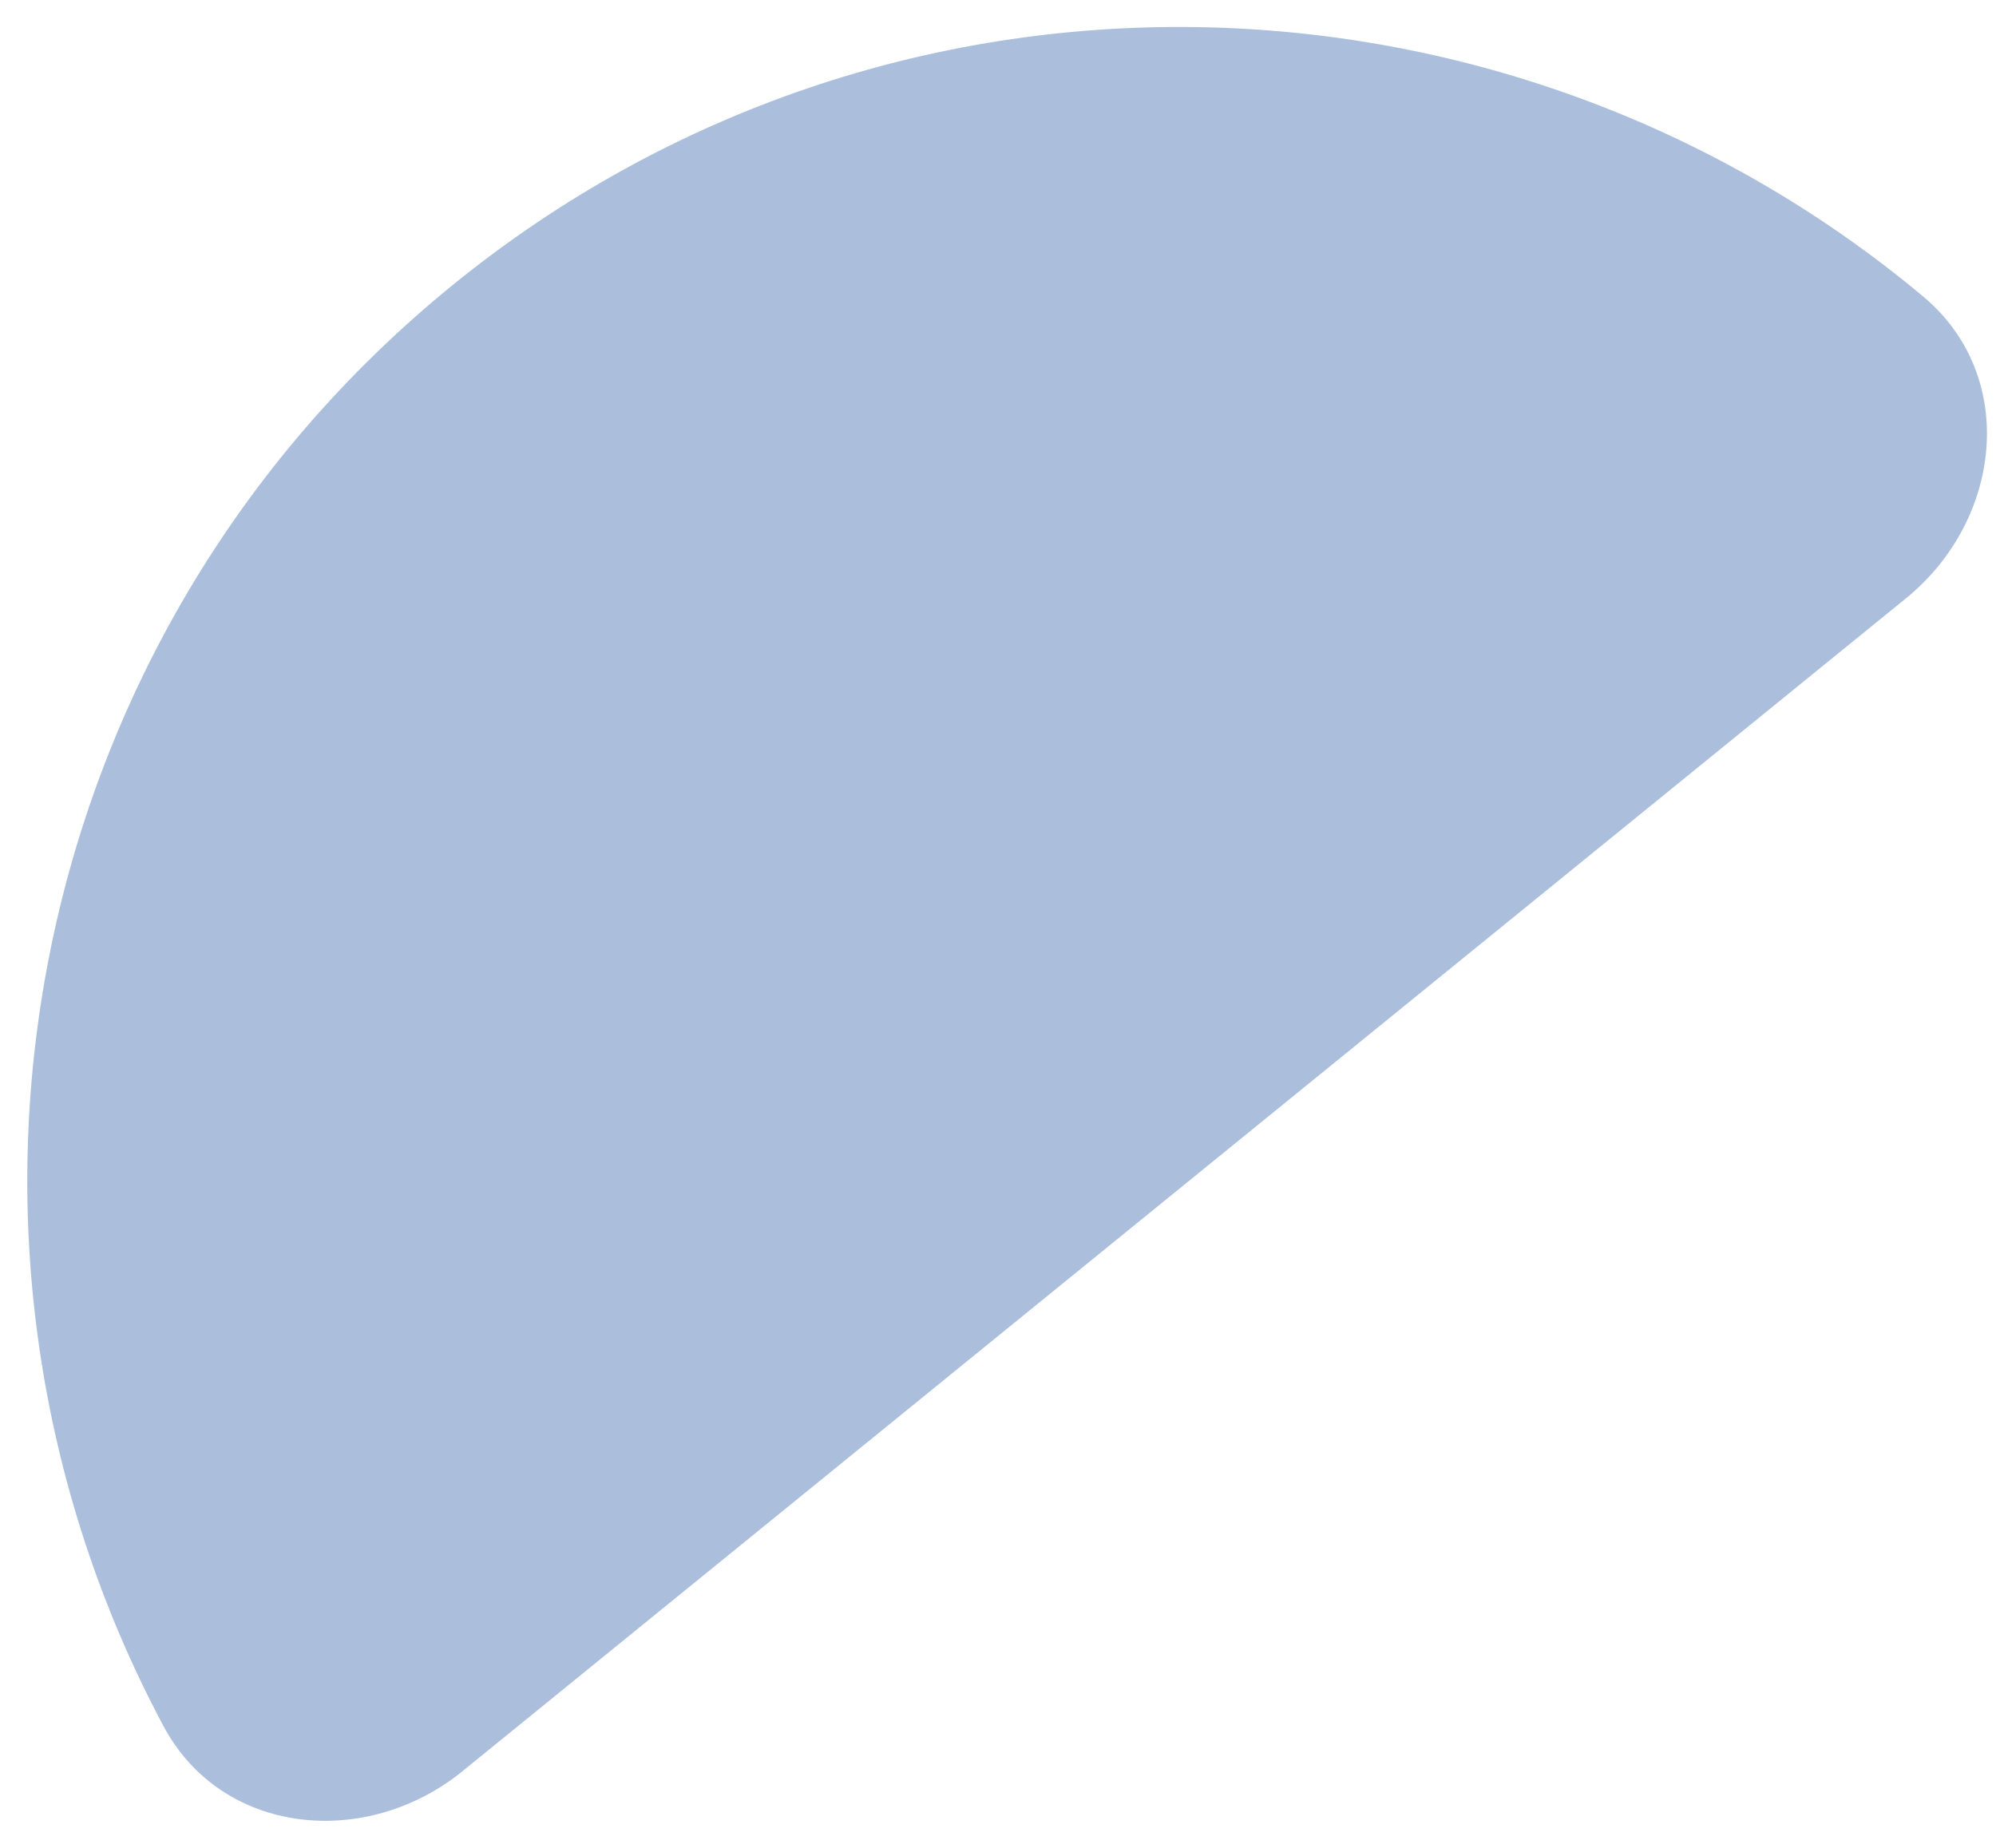 <svg width="54" height="50" viewBox="0 0 54 50" fill="none" xmlns="http://www.w3.org/2000/svg">
<path d="M52.027 8.02C54.605 10.175 54.173 14.069 51.565 16.189C45.031 21.499 43.155 23.024 32.039 32.057C20.974 41.049 18.895 42.739 12.513 47.925C9.906 50.044 6.006 49.67 4.423 46.706C-2.501 33.734 0.457 17.294 12.252 7.708C24.047 -1.877 40.745 -1.411 52.027 8.02Z" fill="#ABBFDD"/>
</svg>
